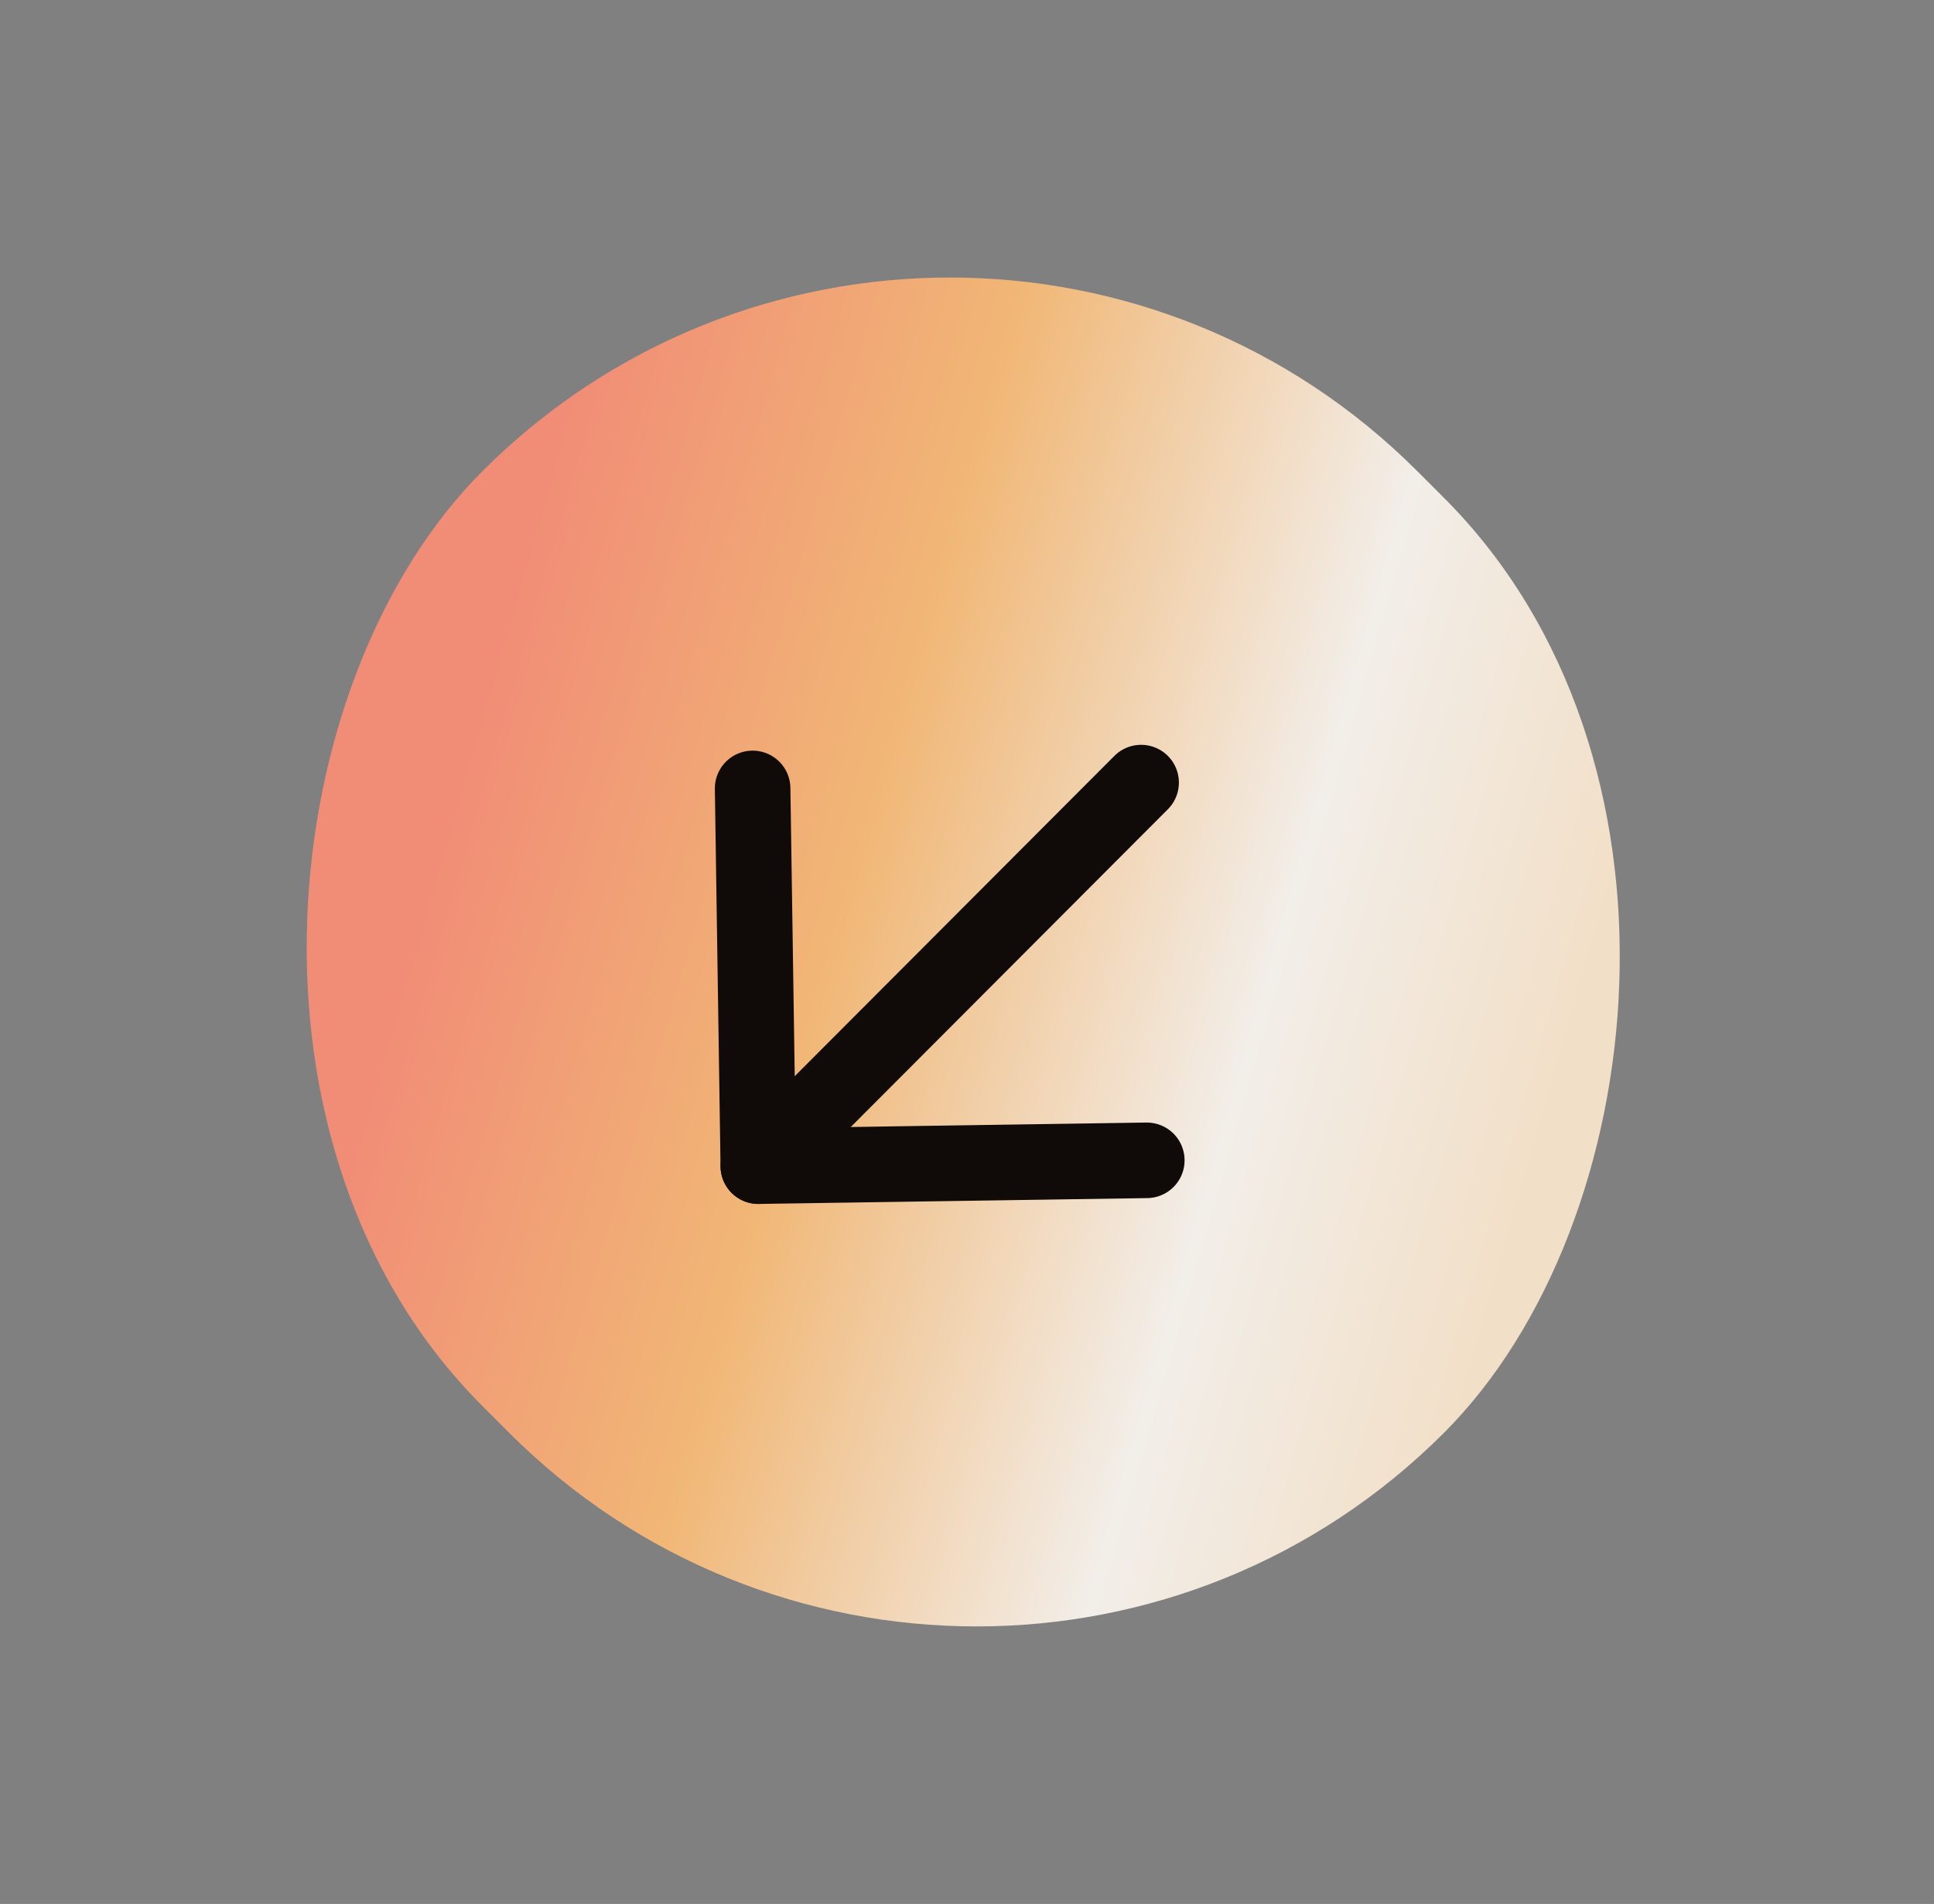 <svg xmlns="http://www.w3.org/2000/svg" width="64" height="63" viewBox="0 0 64 63" fill="none"><rect x="0" y="0" width="64" height="63" fill="#808080" stroke="none"/><g id="conjuntoseta"><rect id="fundo " x="31.433" y="0.122" width="45" height="43.75" rx="21.875" transform="rotate(45 31.433 0.122)" fill="url(#paint0_linear_606_10)"></rect><g id="seta"><path id="Vector" d="M37.762 25.895L25.094 38.587" stroke="#100B08" stroke-width="2.5" stroke-linecap="round" stroke-linejoin="round"></path><path id="Vector_2" d="M24.906 26.088L25.094 38.587L37.95 38.394" stroke="#100B08" stroke-width="2.5" stroke-linecap="round" stroke-linejoin="round"></path></g></g><defs><linearGradient id="paint0_linear_606_10" x1="41.197" y1="42.056" x2="83.338" y2="18.746" gradientUnits="userSpaceOnUse"><stop offset="0.062" stop-color="#F18C76"></stop><stop offset="0.347" stop-color="#F1B776"></stop><stop offset="0.64" stop-color="#F2EEE9"></stop><stop offset="0.853" stop-color="#F2DFC7"></stop></linearGradient></defs></svg>